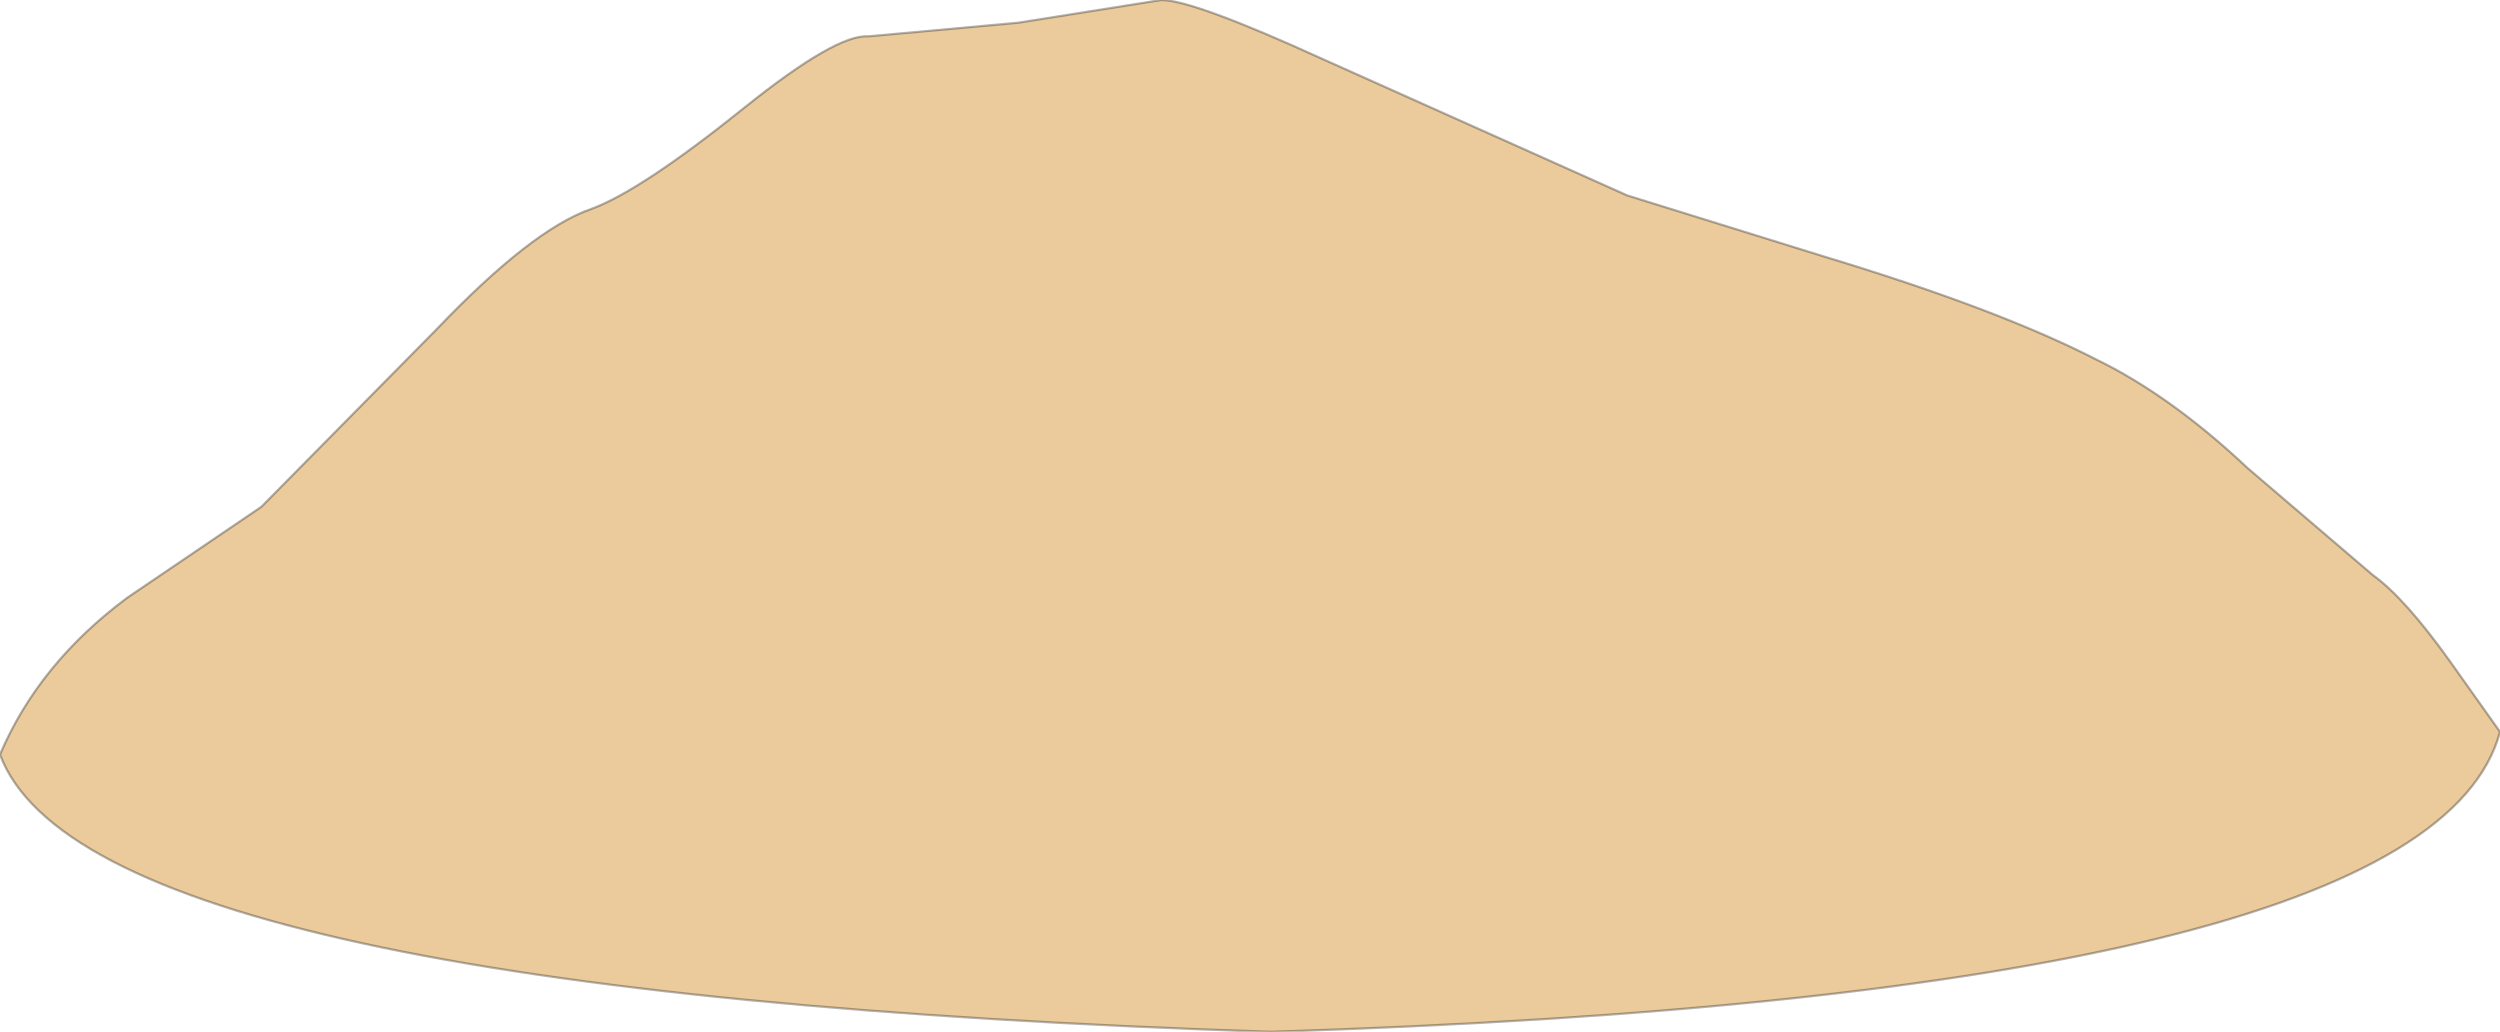 <?xml version="1.0" encoding="UTF-8" standalone="no"?>
<svg xmlns:xlink="http://www.w3.org/1999/xlink" height="22.7px" width="55.0px" xmlns="http://www.w3.org/2000/svg">
  <g transform="matrix(1.0, 0.0, 0.0, 1.0, 2.7, 0.2)">
    <path d="M52.3 15.9 Q50.75 21.7 25.25 22.5 -0.75 21.65 -2.7 16.4 -1.85 14.4 0.1 12.95 L3.05 10.95 6.9 7.05 Q9.0 4.85 10.3 4.4 11.4 4.0 13.7 2.15 15.7 0.55 16.4 0.6 L19.7 0.3 22.85 -0.2 Q23.55 -0.2 26.4 1.1 L33.1 4.1 37.45 5.45 Q41.25 6.6 43.4 7.7 45.05 8.5 46.75 10.1 L49.5 12.45 Q50.2 12.95 51.2 14.35 L52.3 15.9" fill="#ebcb9c" fill-rule="evenodd" stroke="none"/>
    <path d="M52.3 15.9 Q50.75 21.7 25.25 22.5 -0.75 21.65 -2.7 16.4 -1.85 14.4 0.1 12.95 L3.05 10.95 6.9 7.05 Q9.0 4.85 10.3 4.4 11.4 4.0 13.7 2.15 15.7 0.55 16.4 0.6 L19.7 0.3 22.85 -0.2 Q23.55 -0.2 26.4 1.1 L33.1 4.1 37.45 5.45 Q41.25 6.6 43.4 7.7 45.05 8.5 46.75 10.1 L49.5 12.45 Q50.2 12.95 51.2 14.35 L52.3 15.9 Z" fill="none" stroke="#000000" stroke-linecap="round" stroke-linejoin="round" stroke-opacity="0.302" stroke-width="0.05"/>
  </g>
</svg>
